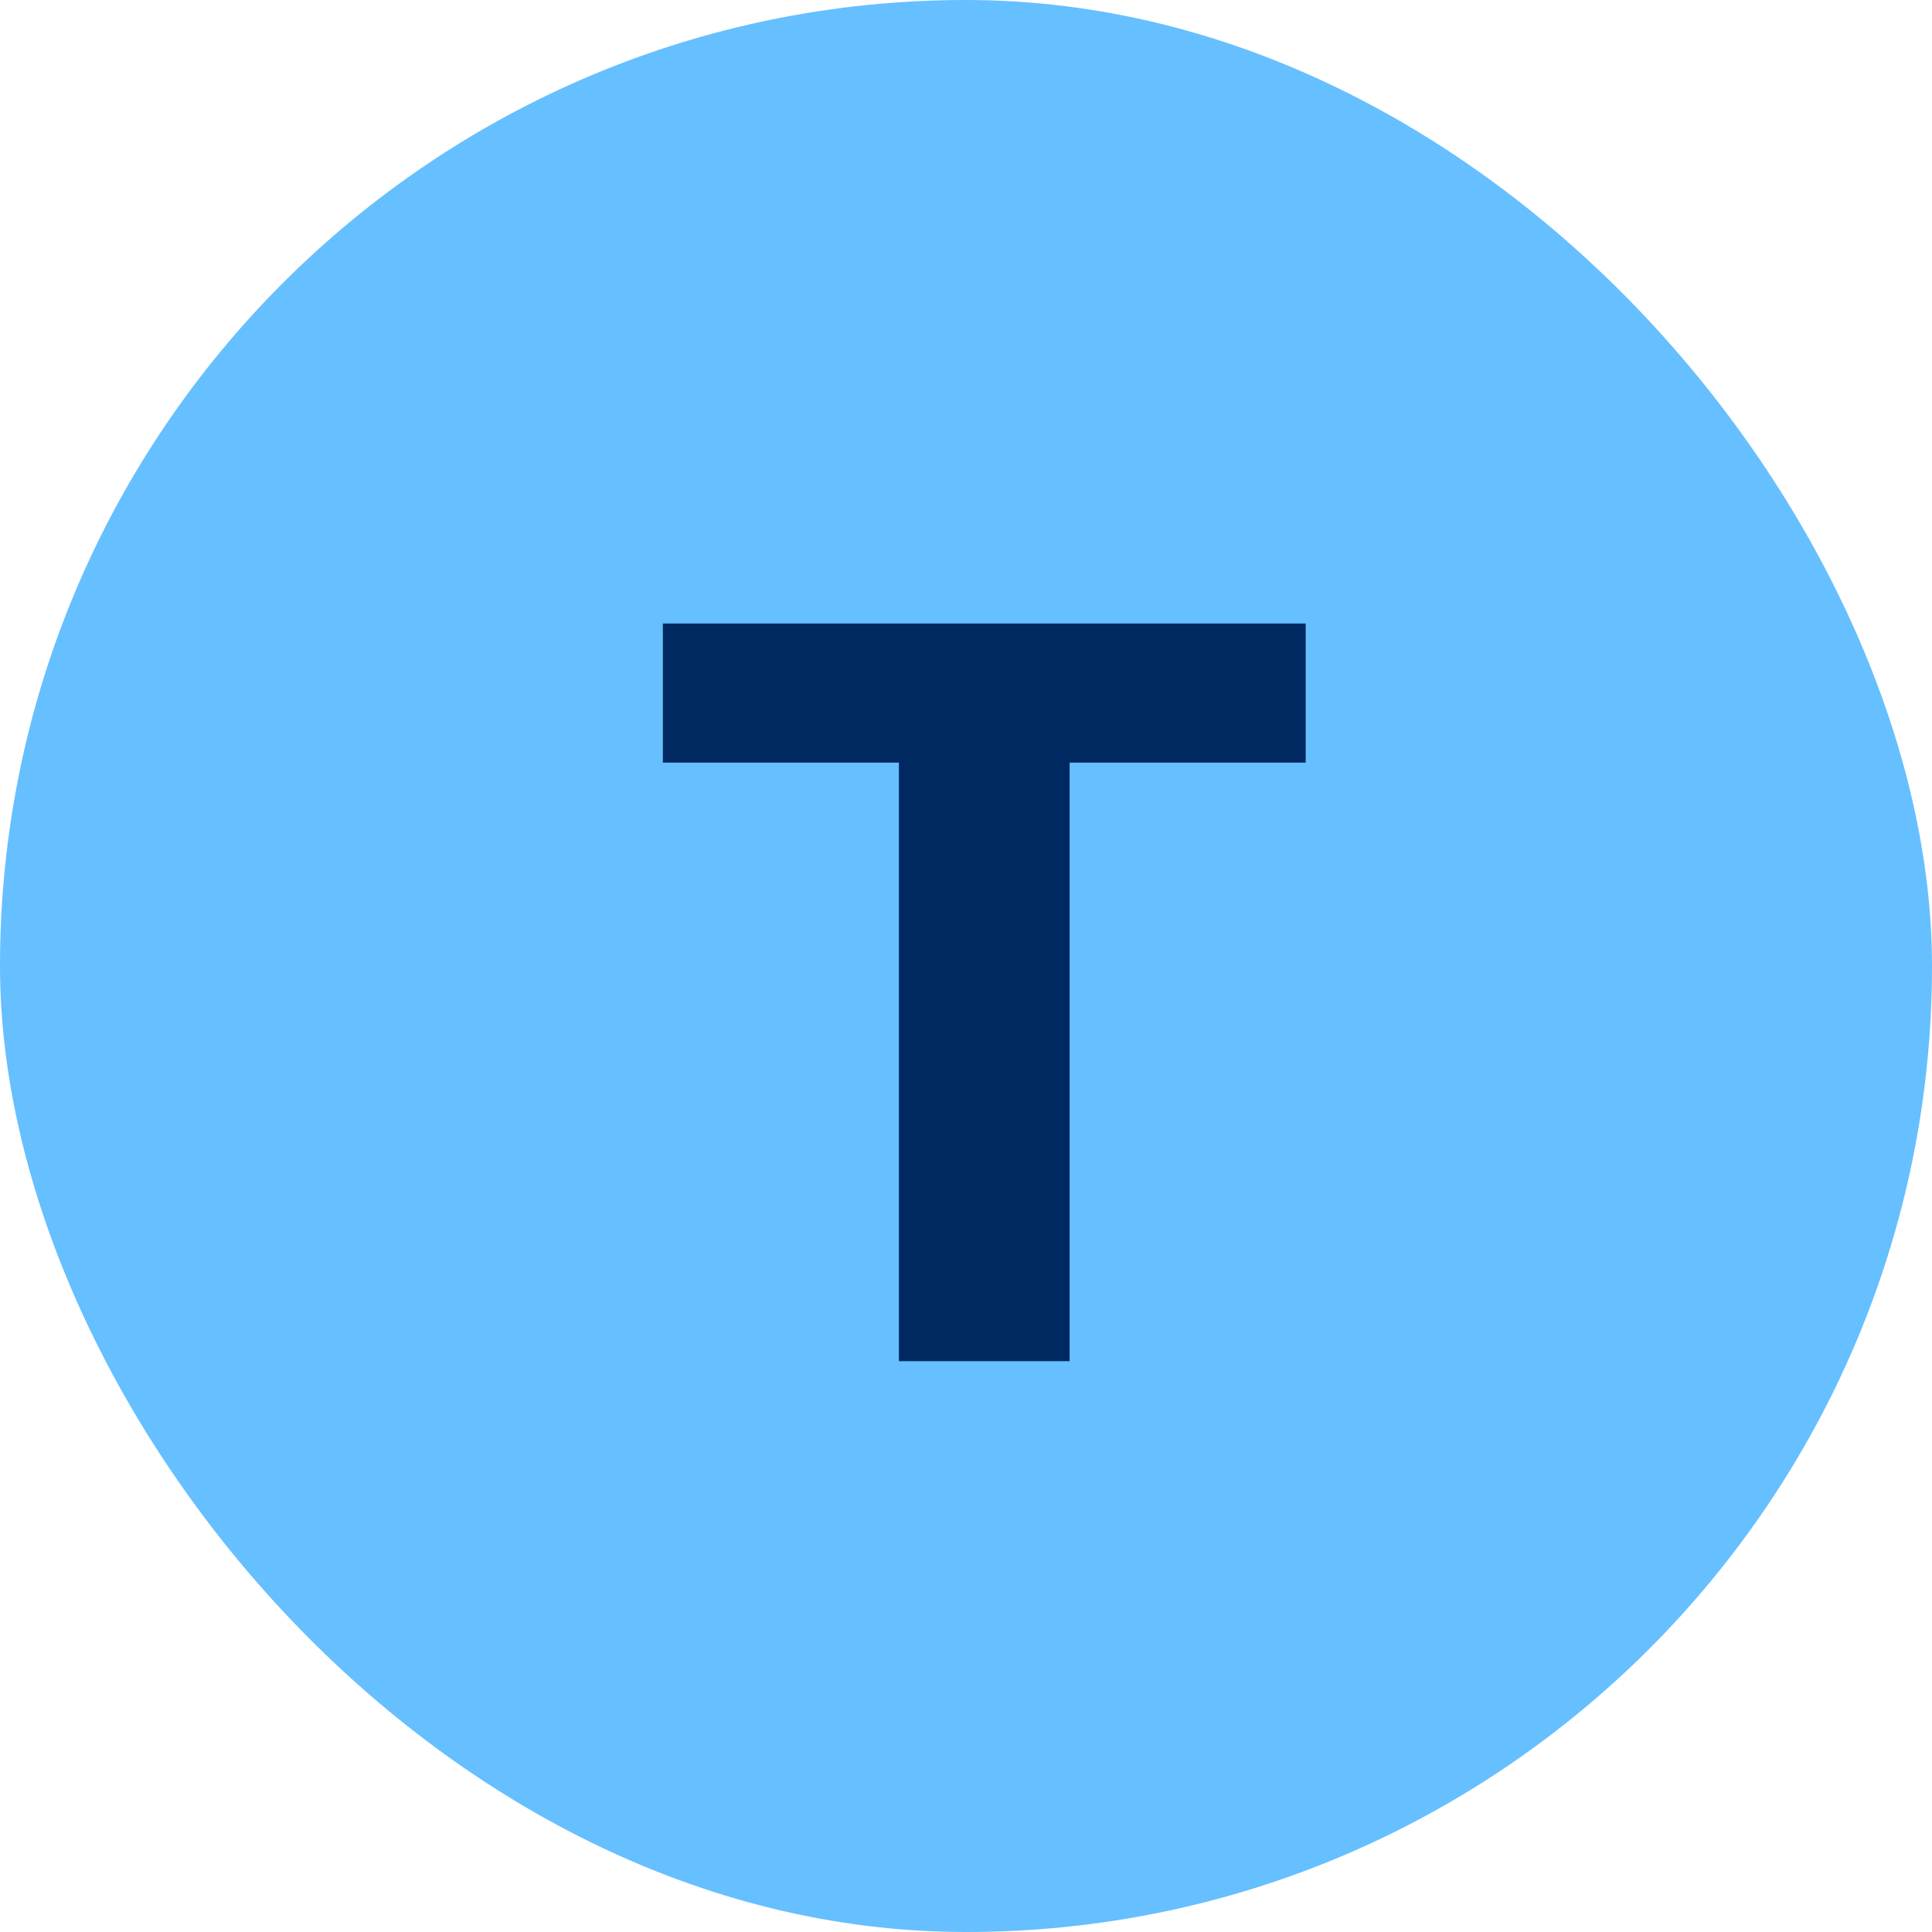 <svg xmlns="http://www.w3.org/2000/svg" width="88" height="88" viewBox="0 0 88 88" fill="none"><rect width="88" height="88" rx="44" fill="#66BFFF"></rect><path d="M40.944 62V34.736H30.192V28.4H59.472V34.736H48.72V62H40.944Z" fill="#002962"></path></svg>